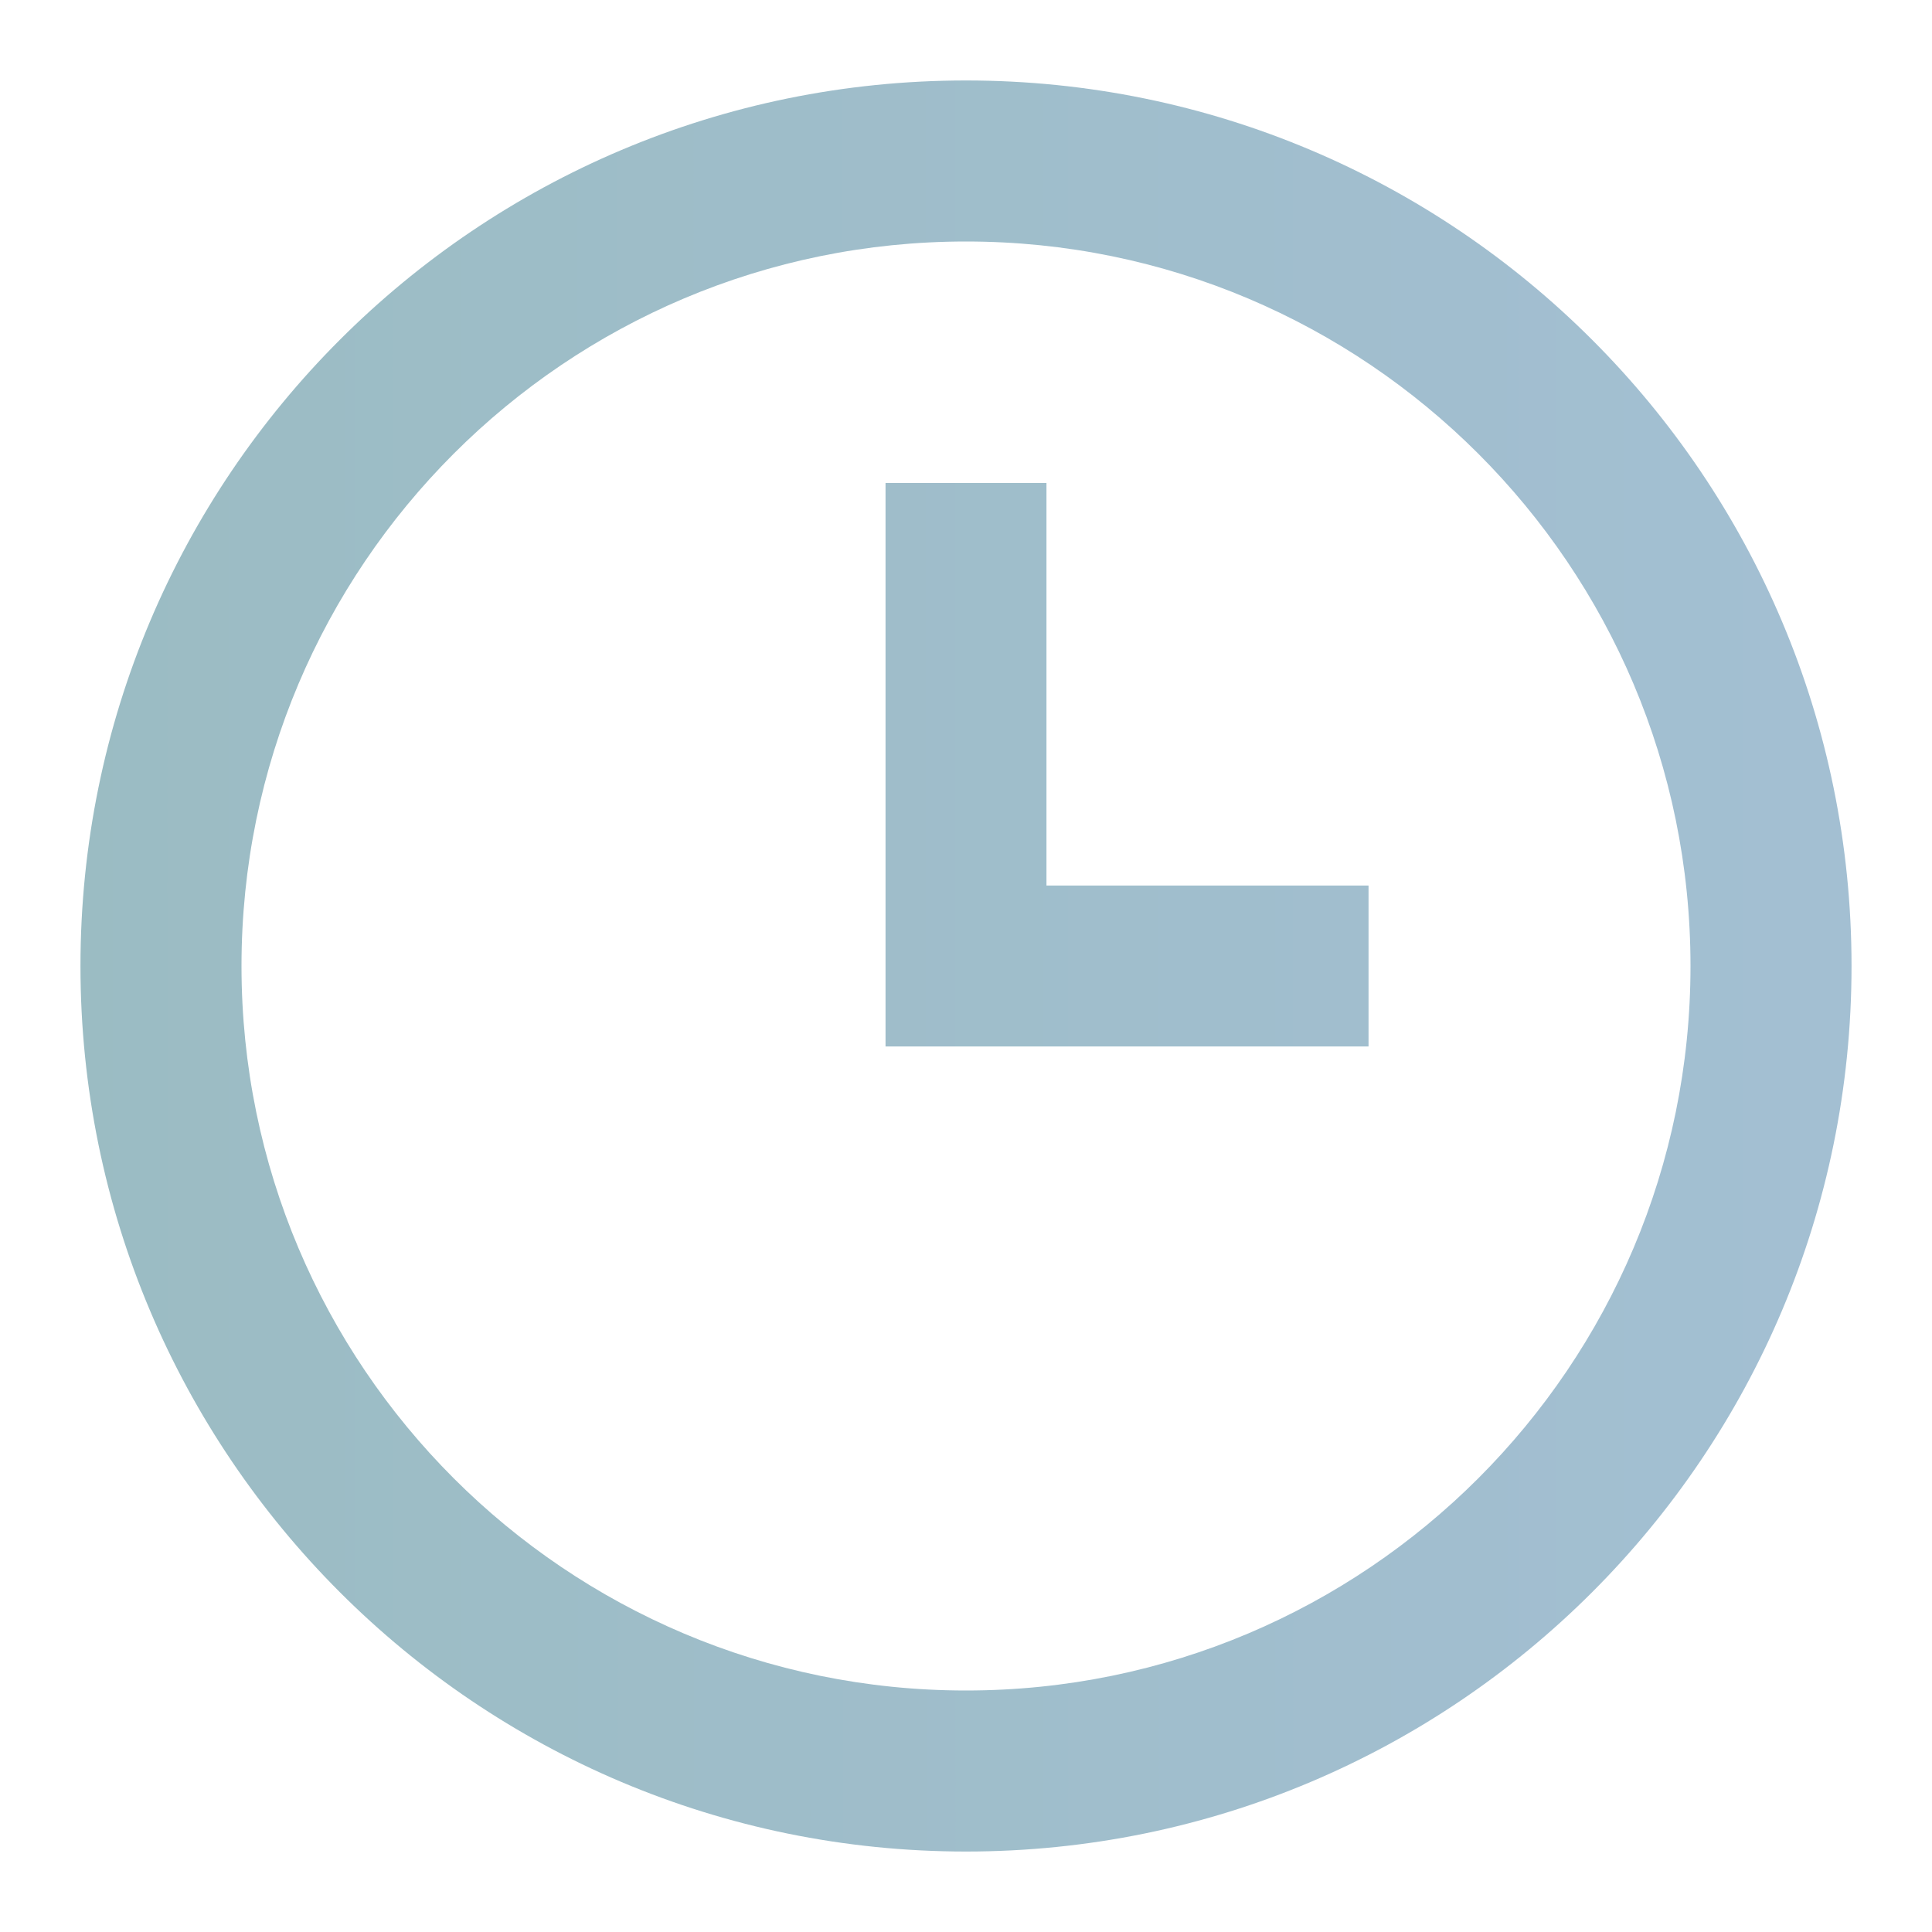 <?xml version="1.0" encoding="utf-8"?>
<svg xmlns="http://www.w3.org/2000/svg" fill="none" height="100%" overflow="visible" preserveAspectRatio="none" style="display: block;" viewBox="0 0 20 20" width="100%">
<g id="24 / time / time">
<g id="icon">
<path d="M14.167 9.167H10.833V5H9.167V10.833H14.167V9.167Z" fill="url(#paint0_linear_0_9000)"/>
<path clip-rule="evenodd" d="M10 19.167C4.937 19.167 0.833 15.063 0.833 10C0.833 4.937 4.937 0.833 10 0.833C15.063 0.833 19.167 4.937 19.167 10C19.167 15.063 15.063 19.167 10 19.167ZM10 17.5C14.142 17.5 17.5 14.142 17.5 10C17.5 5.858 14.142 2.5 10 2.5C5.858 2.5 2.5 5.858 2.5 10C2.5 14.142 5.858 17.5 10 17.5Z" fill="url(#paint1_linear_0_9000)" fill-rule="evenodd"/>
</g>
</g>
<defs>
<linearGradient gradientUnits="userSpaceOnUse" id="paint0_linear_0_9000" x1="0.571" x2="193.7" y1="16.136" y2="16.086">
<stop stop-color="#9BBCC3"/>
<stop offset="0.193" stop-color="#ABC2E2"/>
<stop offset="0.504" stop-color="#CBA5D1"/>
<stop offset="0.745" stop-color="#F8719D"/>
<stop offset="0.905" stop-color="#FF6192"/>
</linearGradient>
<linearGradient gradientUnits="userSpaceOnUse" id="paint1_linear_0_9000" x1="0.571" x2="193.7" y1="16.136" y2="16.086">
<stop stop-color="#9BBCC3"/>
<stop offset="0.193" stop-color="#ABC2E2"/>
<stop offset="0.504" stop-color="#CBA5D1"/>
<stop offset="0.745" stop-color="#F8719D"/>
<stop offset="0.905" stop-color="#FF6192"/>
</linearGradient>
</defs>
</svg>